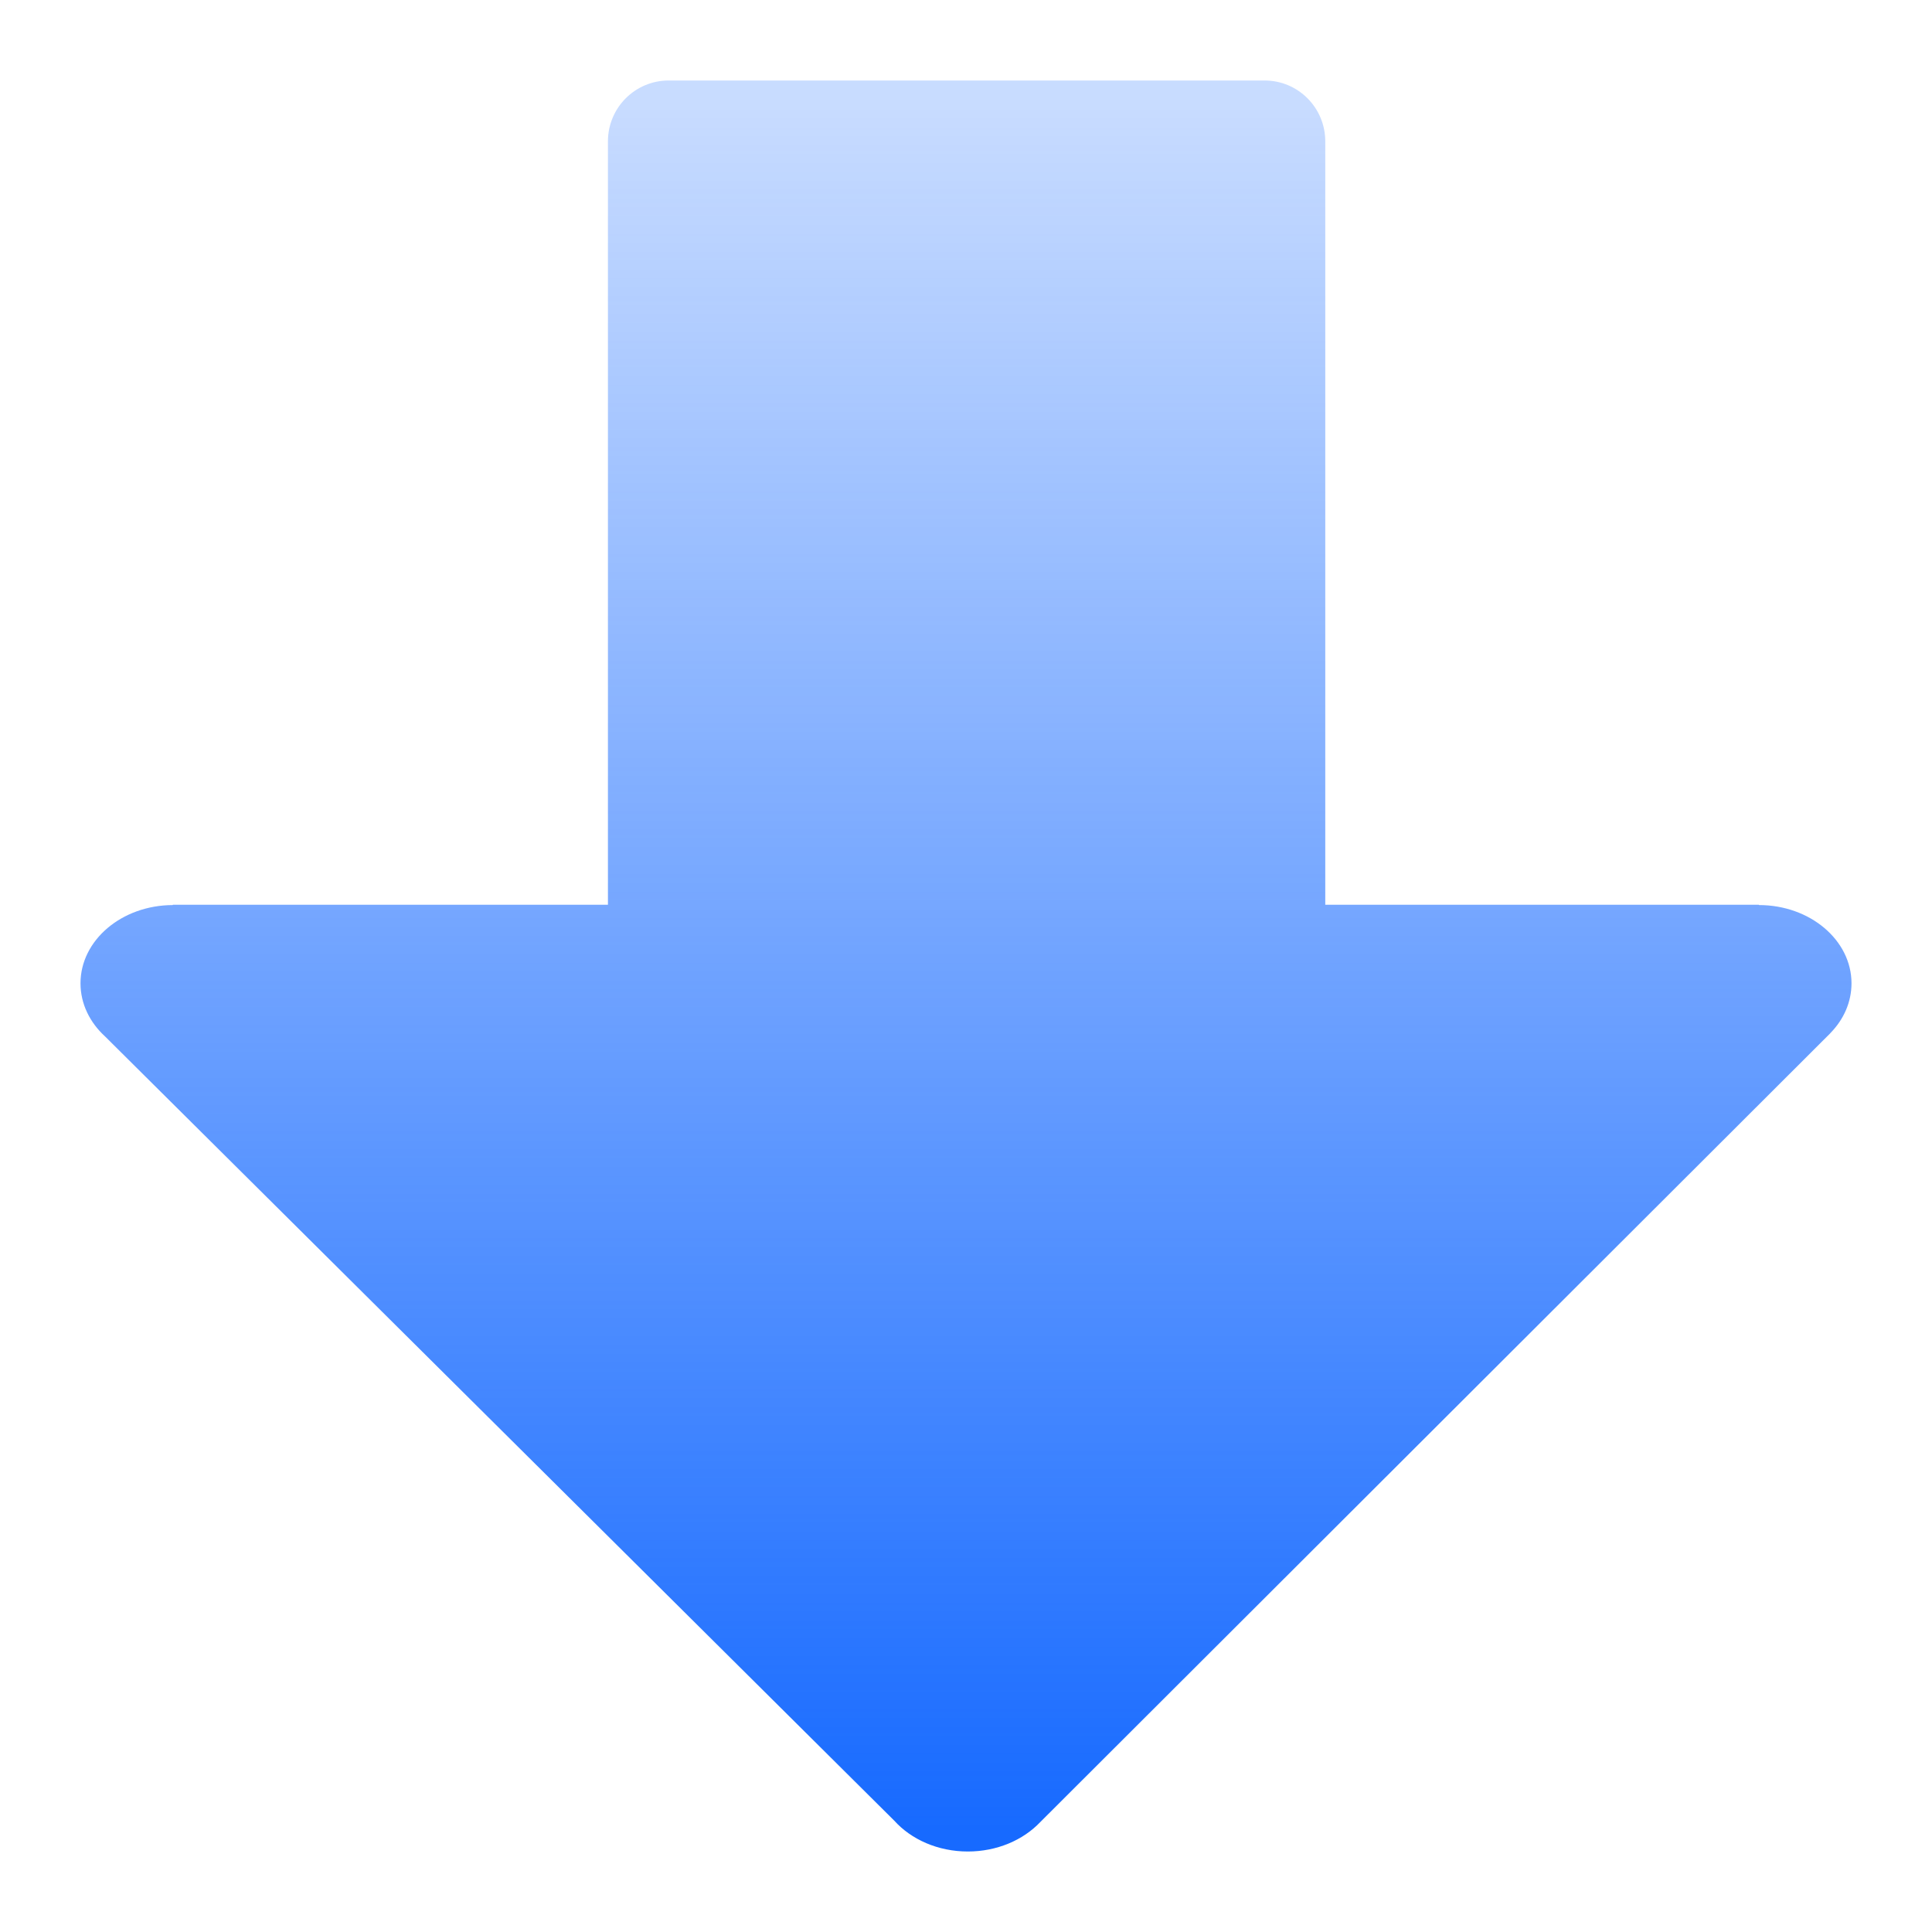<?xml version="1.0" encoding="UTF-8"?>
<svg width="24px" height="24px" viewBox="0 0 24 24" version="1.1" xmlns="http://www.w3.org/2000/svg" xmlns:xlink="http://www.w3.org/1999/xlink">
    <title>编组</title>
    <defs>
        <linearGradient x1="50%" y1="0.943%" x2="50%" y2="99.431%" id="linearGradient-1">
            <stop stop-color="#176AFF" stop-opacity="0.241" offset="0%"></stop>
            <stop stop-color="#176AFF" offset="100%"></stop>
        </linearGradient>
    </defs>
    <g id="三个内页设计" stroke="none" stroke-width="1" fill="none" fill-rule="evenodd">
        <g id="智驱未来定版" transform="translate(-663, -1476)" fill="url(#linearGradient-1)" fill-rule="nonzero">
            <g id="编组-34" transform="translate(675, 1488) scale(1, -1) translate(-675, -1488) translate(663, 1476)">
                <g id="编组" transform="translate(12, 12) scale(1, -1) translate(-12, -12) translate(1, 1)">
                    <path d="M22,11.215 C22,10.679 21.485,10.243 20.85,10.243 L20.848,10.239 L15.463,10.239 L15.463,0.756 C15.463,0.338 15.126,0 14.709,0 L7.306,0 C6.89,0 6.552,0.338 6.552,0.756 L6.552,10.239 L1.148,10.239 L1.146,10.243 C0.512,10.245 0,10.68 0,11.215 C0,11.47 0.116,11.702 0.305,11.875 L10.109,21.617 L10.109,21.617 C10.319,21.85 10.65,22 11.023,22 C11.386,22 11.709,21.858 11.92,21.637 L11.92,21.637 L21.733,11.839 C21.735,11.837 21.737,11.835 21.739,11.832 L21.741,11.831 L21.741,11.83 C21.903,11.663 22,11.449 22,11.215 Z" id="路径"></path>
                </g>
            </g>
        </g>
    </g>
</svg>